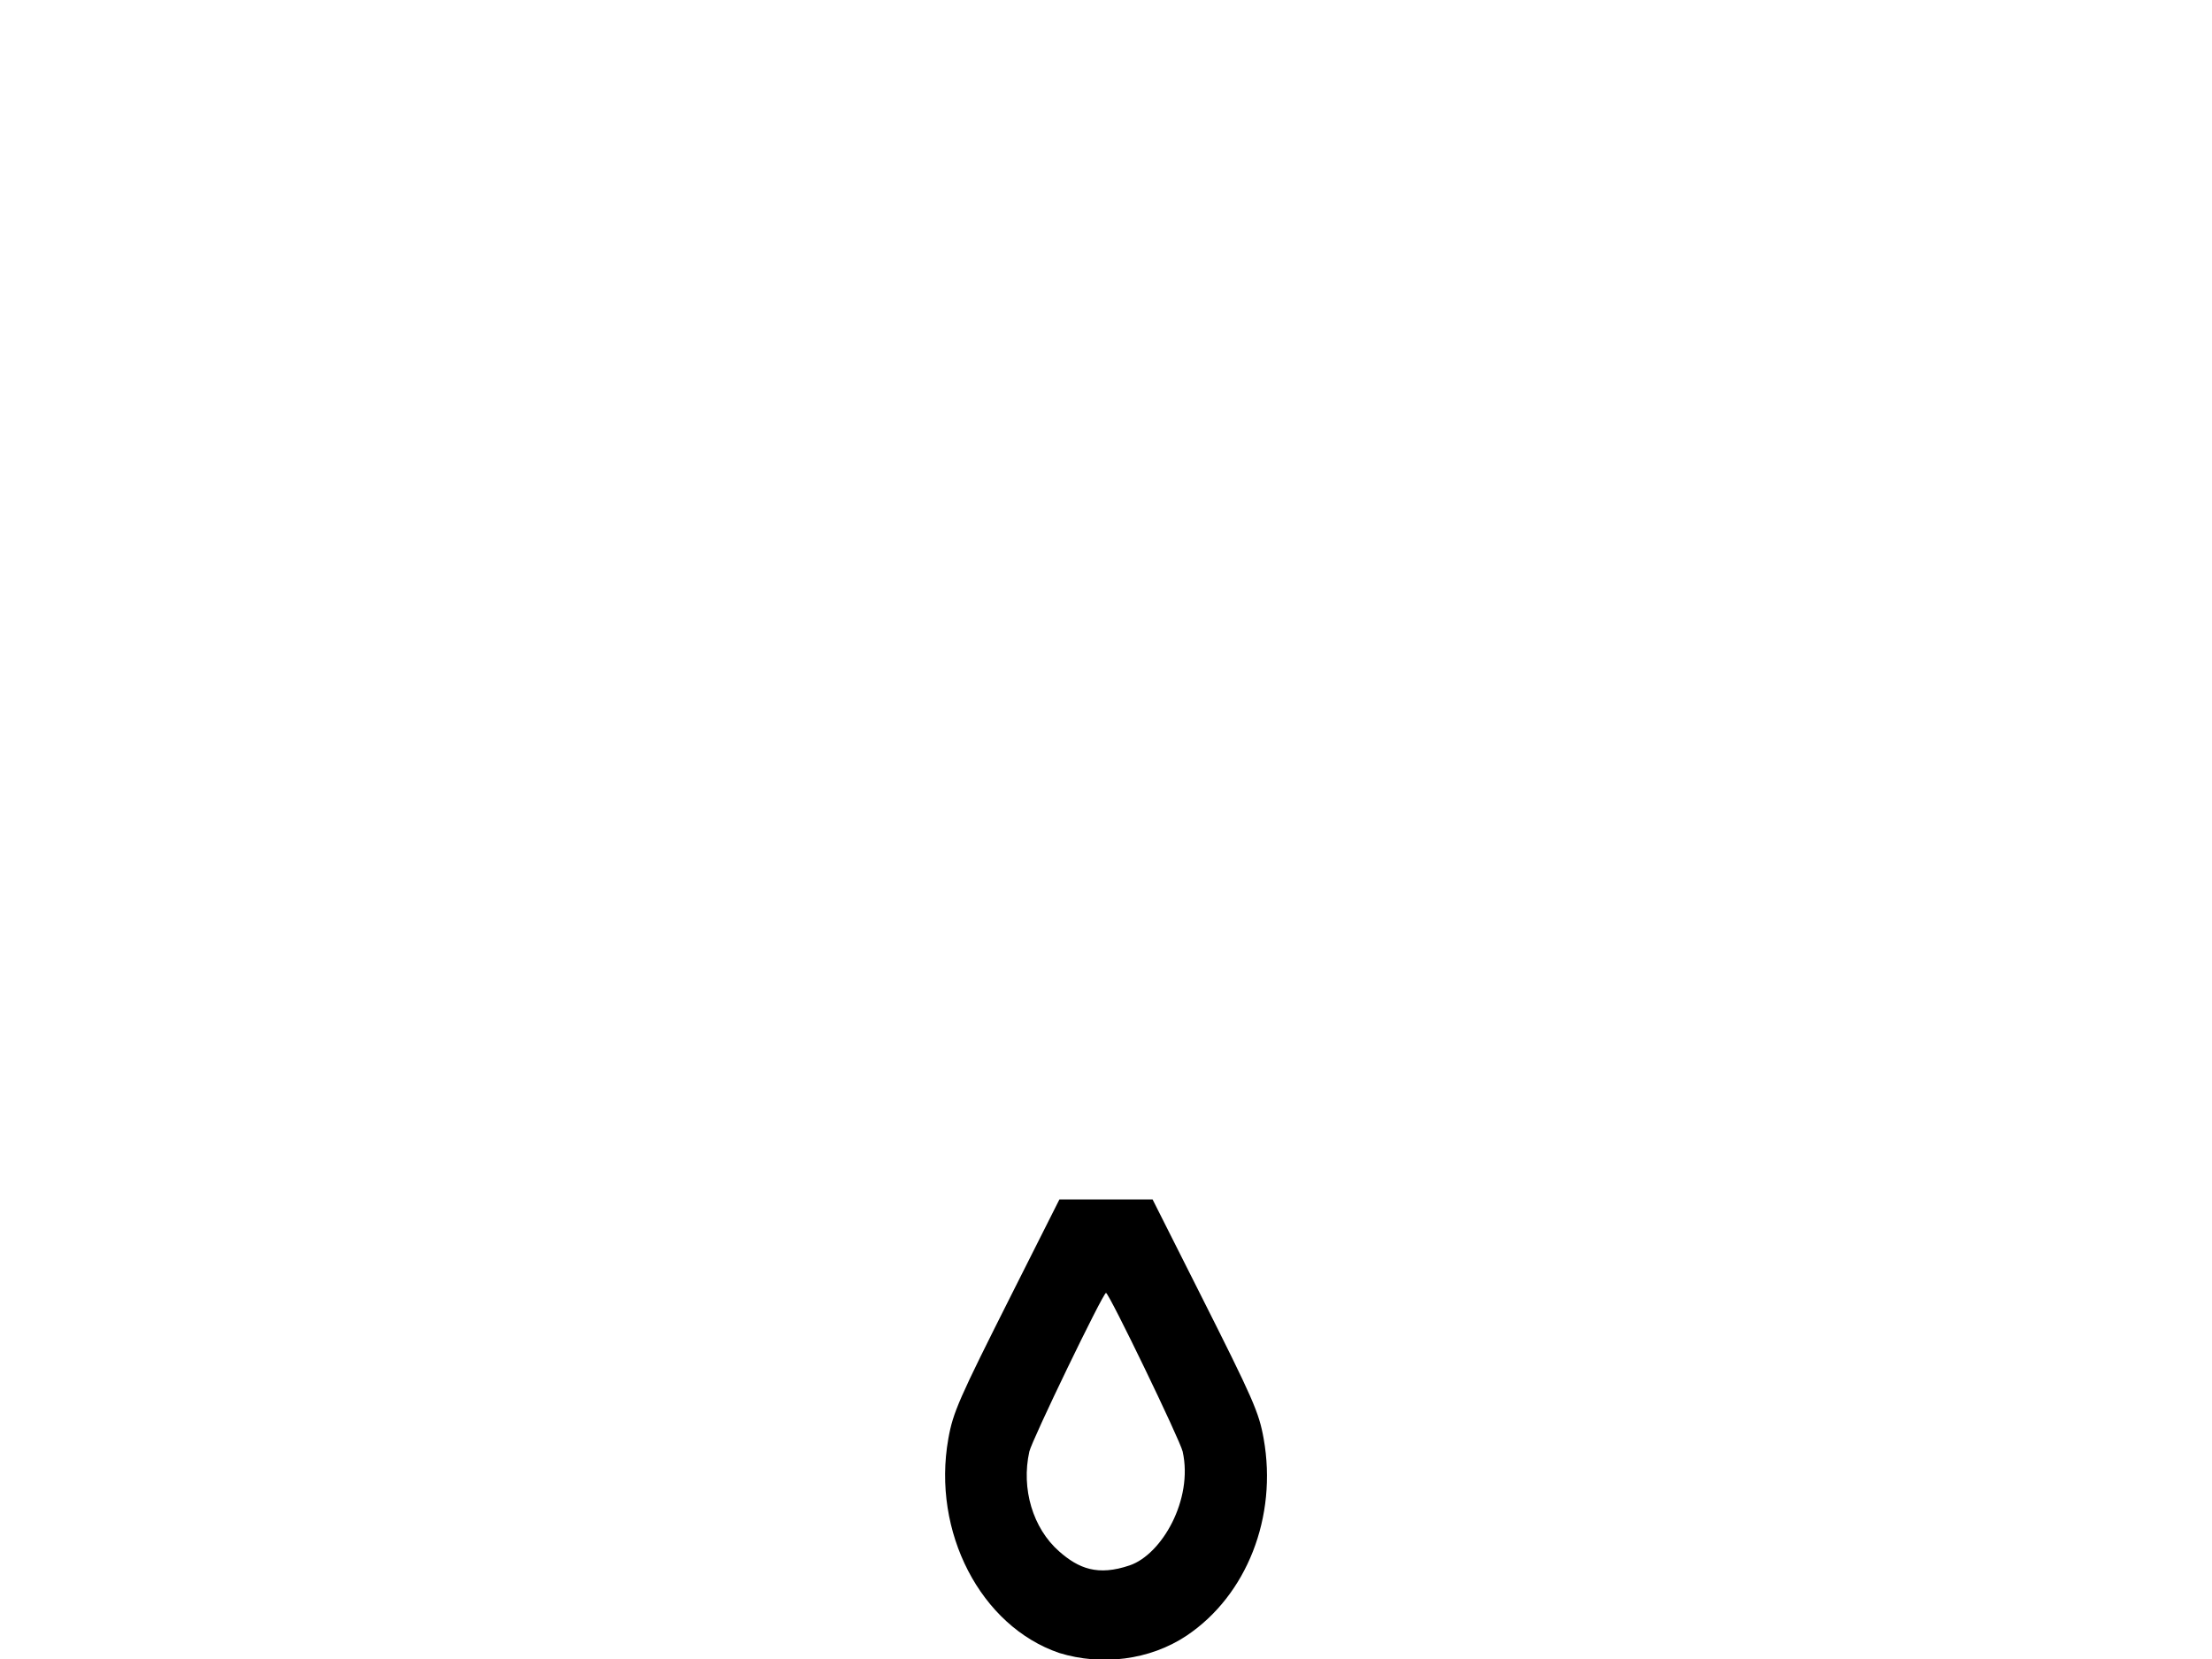 <?xml version="1.0" encoding="UTF-8" standalone="no"?>
<svg
   xmlns:svg="http://www.w3.org/2000/svg"
   xmlns="http://www.w3.org/2000/svg"
   version="1.0"
   width="864"
   height="648">
  <path
     d="M 413.742,645.645 C 383.032,635.18 363.931,598.298 370.412,561.978 C 372.261,551.616 374.419,546.698 395.419,505 L 413.801,468.5 L 450.199,468.5 L 468.581,505 C 489.581,546.698 491.739,551.616 493.588,561.978 C 499.03,592.479 487.006,623.15 463.422,638.924 C 449.056,648.485 430.224,650.723 413.742,645.645 z M 441.266,611.425 C 453.766,607.166 466.119,585.758 461.951,567 C 460.957,562.525 433.167,505 432,505 C 430.833,505 403.043,562.525 402.049,567 C 398.828,581.496 403.433,596.93 413.668,605.939 C 421.318,612.673 428.767,615.684 441.266,611.425 z"/>
</svg>

